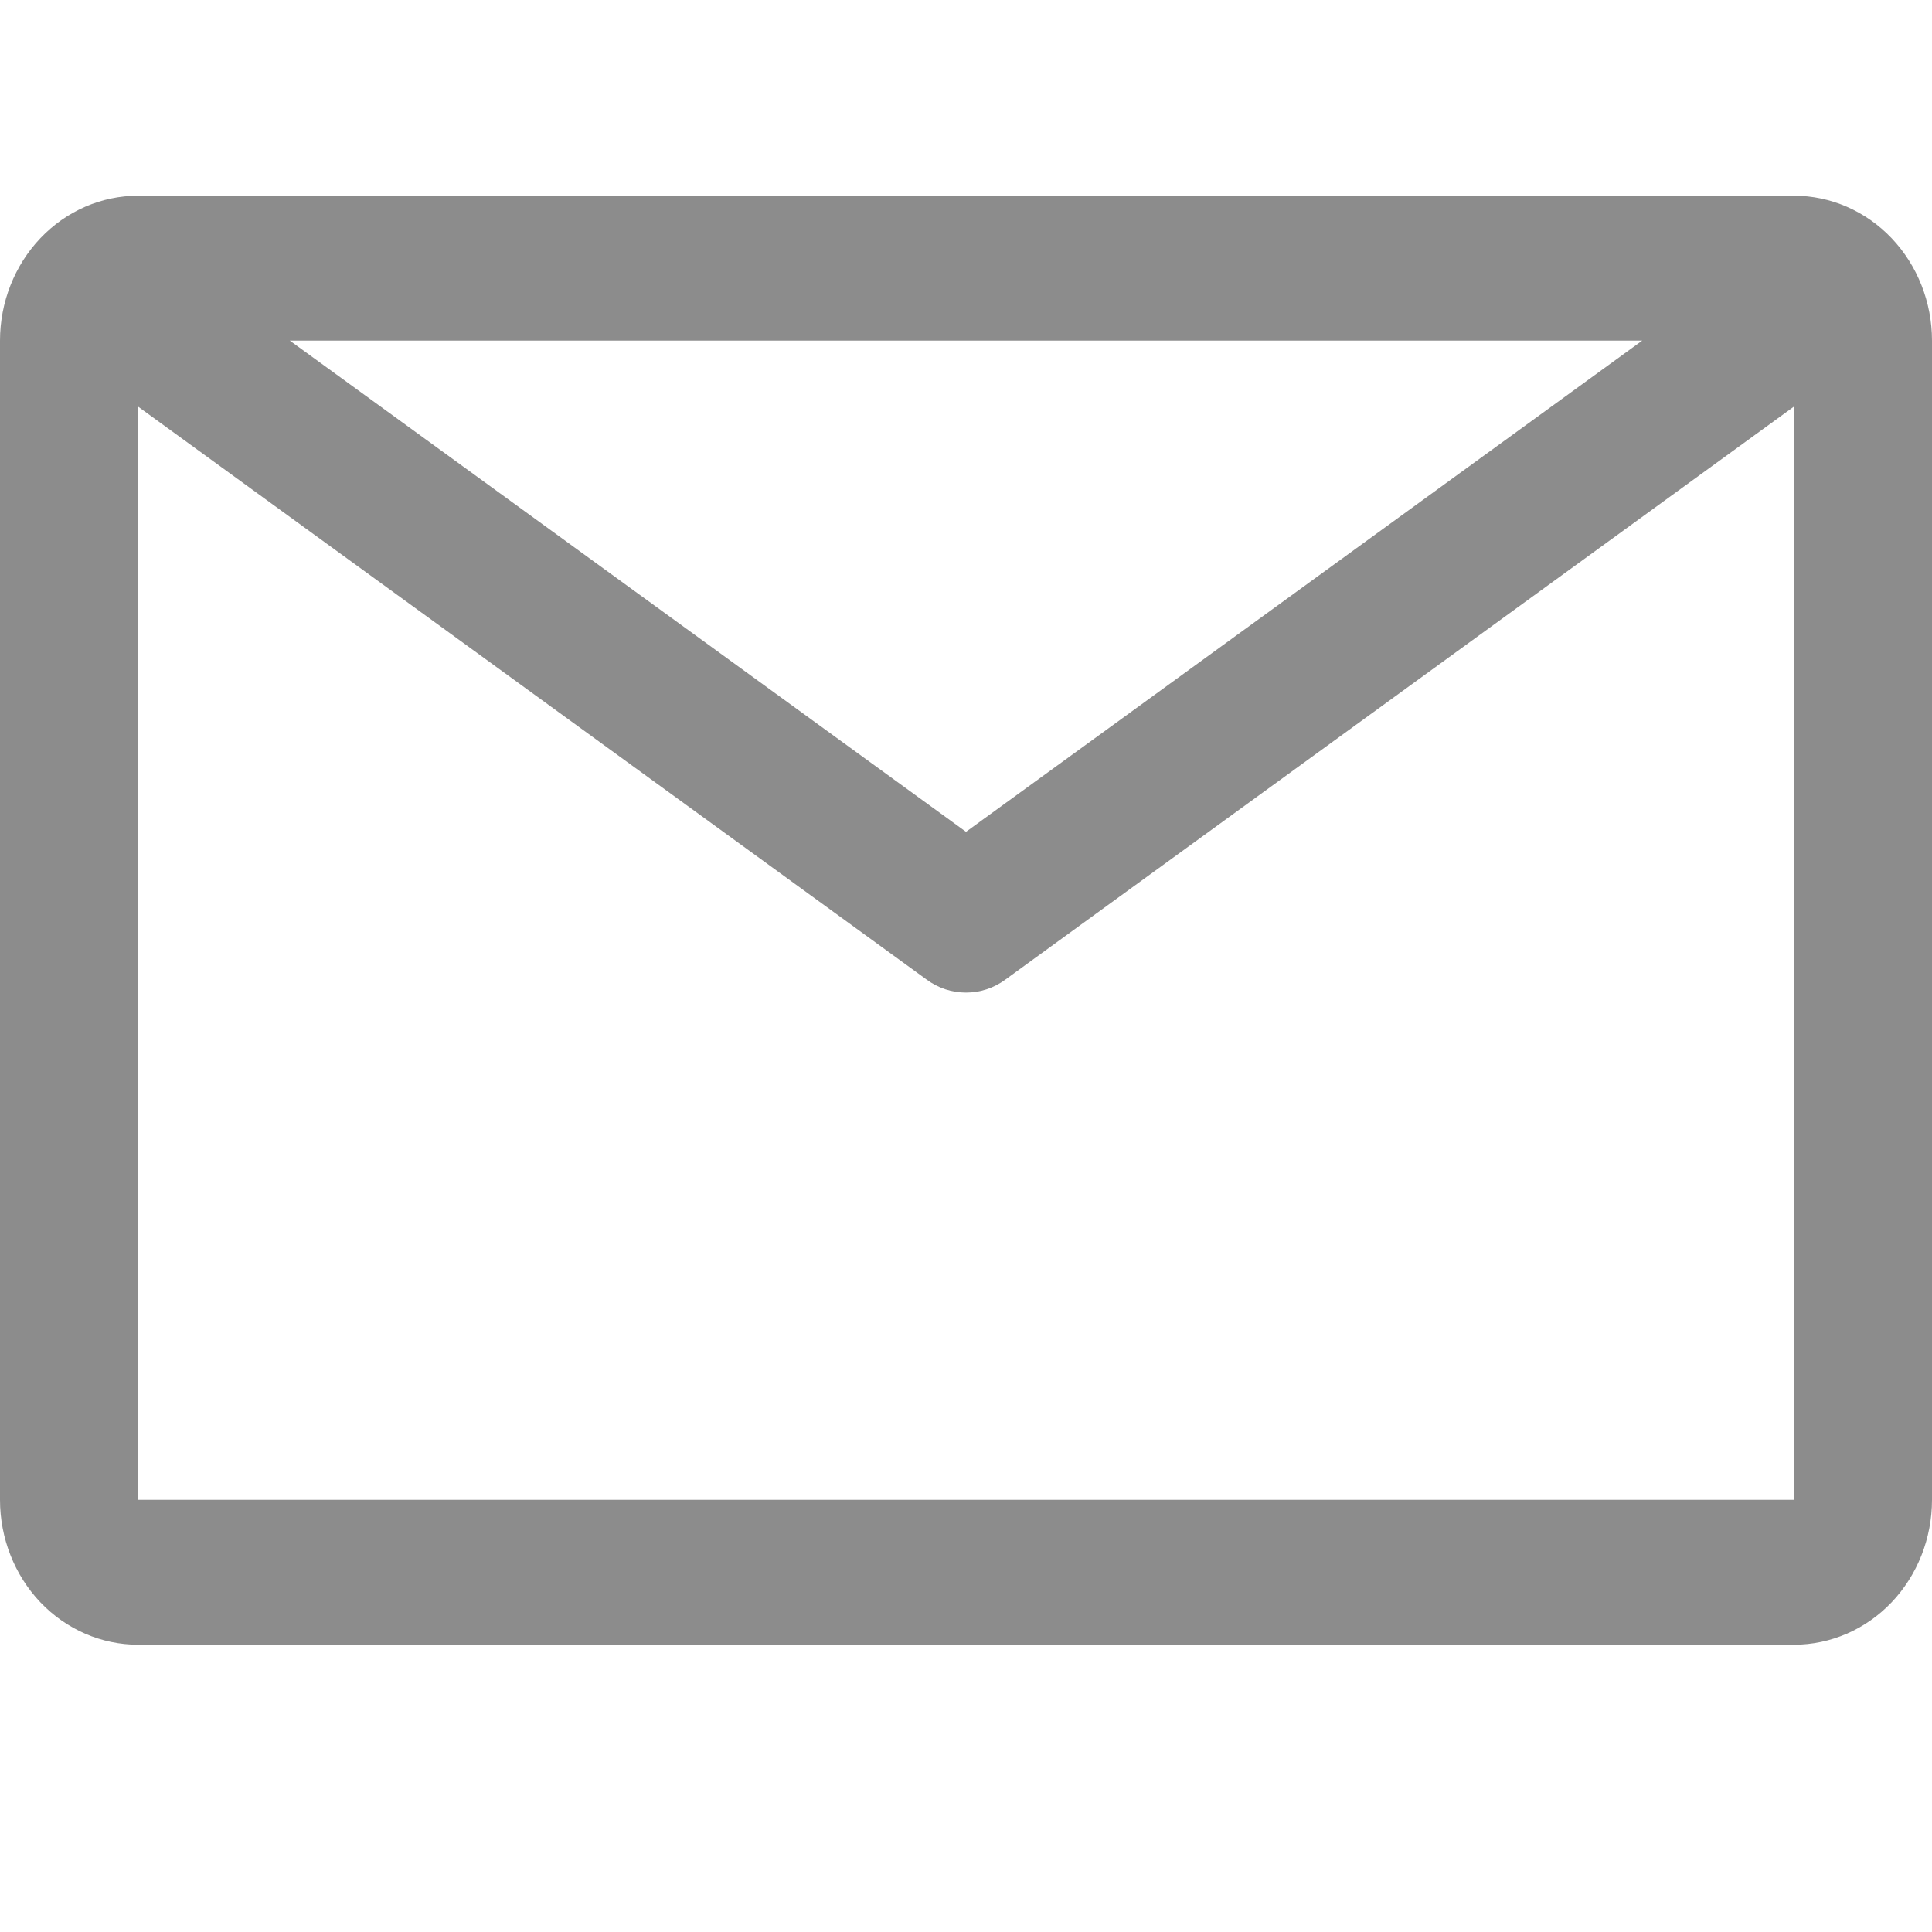 <svg width="20" height="20" viewBox="0 0 20 20" fill="none" xmlns="http://www.w3.org/2000/svg">
<path d="M18.571 2.026H1.429C1.05 2.026 0.686 2.184 0.418 2.466C0.151 2.747 0 3.129 0 3.526V15.526C0 15.924 0.151 16.306 0.418 16.587C0.686 16.868 1.05 17.026 1.429 17.026H18.571C18.95 17.026 19.314 16.868 19.582 16.587C19.849 16.306 20 15.924 20 15.526V3.526C20 3.129 19.849 2.747 19.582 2.466C19.314 2.184 18.95 2.026 18.571 2.026ZM17 3.526L10 8.611L3 3.526H17ZM1.429 15.526V4.209L9.593 10.141C9.712 10.229 9.854 10.275 10 10.275C10.146 10.275 10.288 10.229 10.407 10.141L18.571 4.209V15.526H1.429Z" fill="#8C8C8C"/>
</svg>
